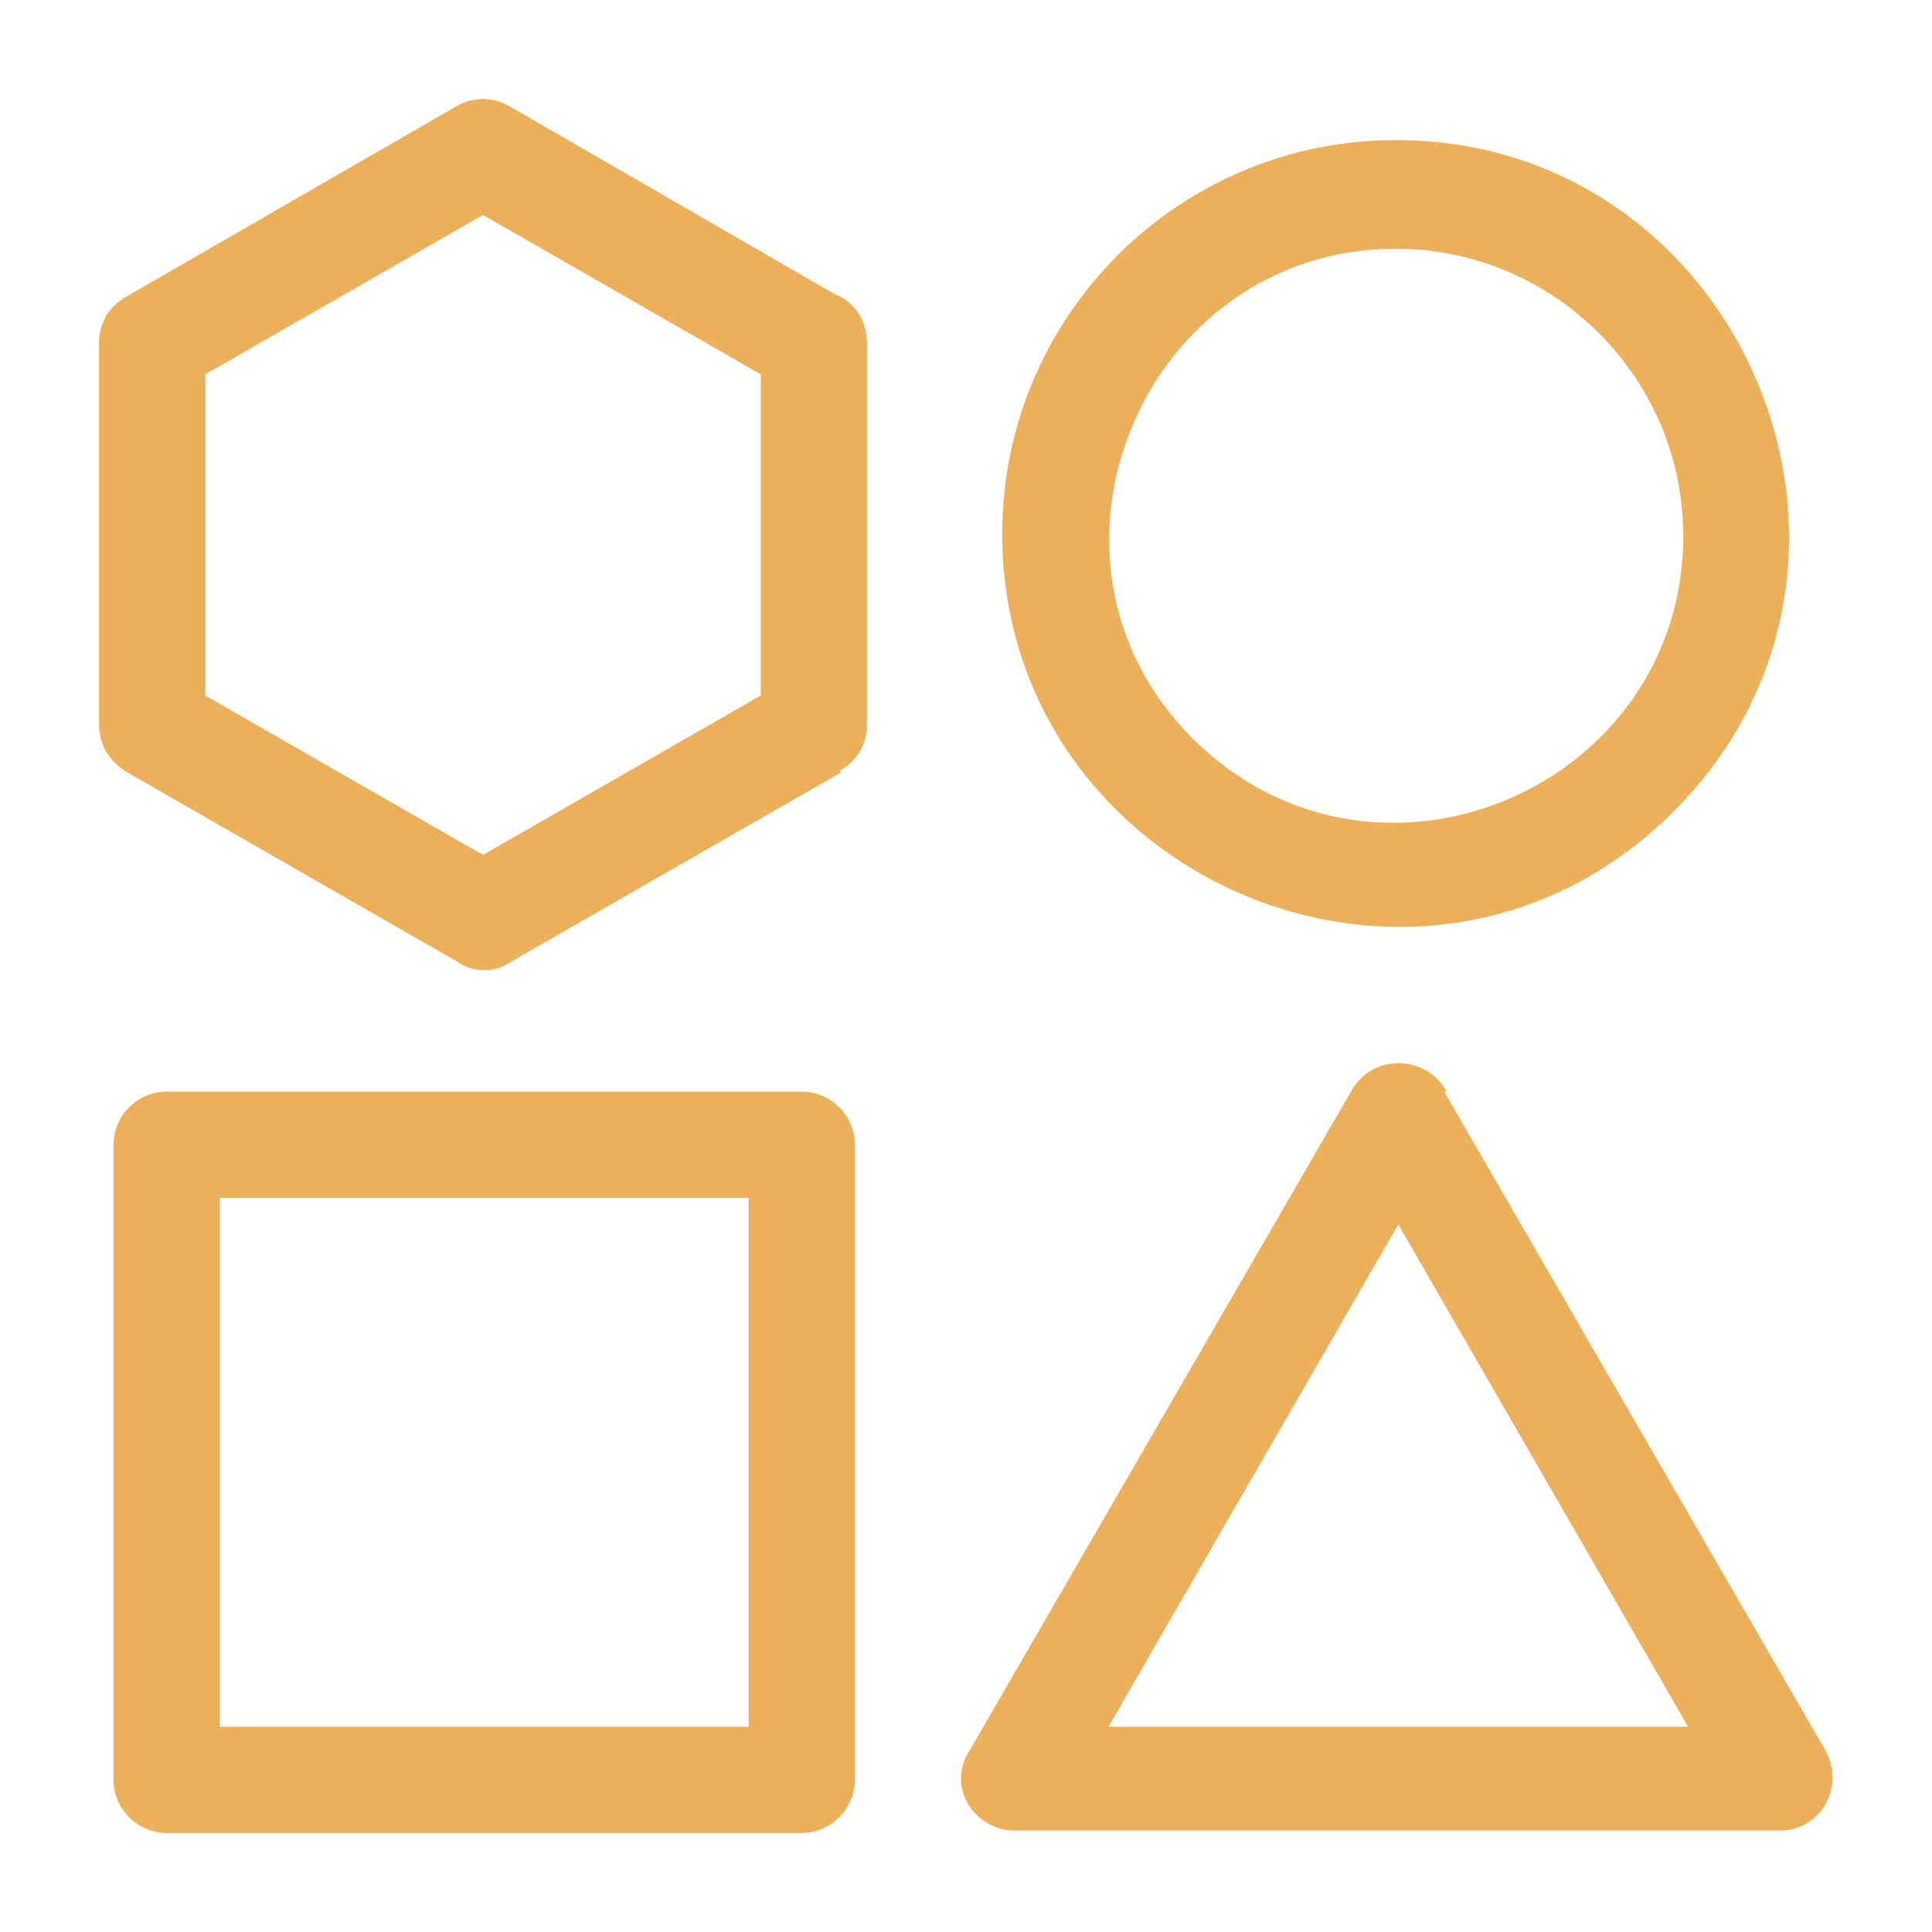 <?xml version="1.0" encoding="UTF-8"?>
<svg id="Layer_1" xmlns="http://www.w3.org/2000/svg" version="1.1" viewBox="0 0 80 80">
  <!-- Generator: Adobe Illustrator 29.8.1, SVG Export Plug-In . SVG Version: 2.1.1 Build 2)  -->
  <defs>
    <style>
      .st0 {
        fill: #ebb059;
        fill-rule: evenodd;
      }
    </style>
  </defs>
  <path class="st0" d="M59.8,45.2l15.8,27.3c.8,1.5-.2,3.3-1.9,3.3h0s-31.7,0-31.7,0c-1.6,0-2.9-1.8-1.8-3.4l15.8-27.3c.9-1.5,3.1-1.4,3.9.1h0ZM20,35.4l11.5-6.6v-13.3l-11.5-6.6-11.5,6.6v13.3l11.5,6.6ZM34.8,32l-13.6,7.8c-.7.5-1.6.5-2.3,0l-13.6-7.8c-.7-.4-1.2-1.1-1.2-2v-15.8h0c0-.8.4-1.5,1.1-1.9l13.7-7.9h0c.7-.4,1.5-.4,2.2,0l13.5,7.8c.8.3,1.3,1.1,1.3,2v15.8h0c0,.8-.4,1.5-1.1,1.9h0ZM57.8,5.8c-9,0-16.3,7.3-16.3,16.3,0,14.3,17.5,21.8,27.8,11.5,10.3-10.3,2.8-27.8-11.5-27.8ZM57.8,10.3c6.5,0,11.9,5.3,11.9,11.9,0,10.4-12.7,15.9-20.3,8.4-7.5-7.5-2-20.3,8.4-20.3ZM9.1,71.5h21.9v-21.9H9.1v21.9ZM33.2,75.9H6.9c-1.2,0-2.2-1-2.2-2.2v-26.3c0-1.2,1-2.2,2.2-2.2h26.3c1.2,0,2.2,1,2.2,2.2v26.3c0,1.2-1,2.2-2.2,2.2ZM69.9,71.5l-12-20.8-12,20.8h24.1Z"/>
</svg>